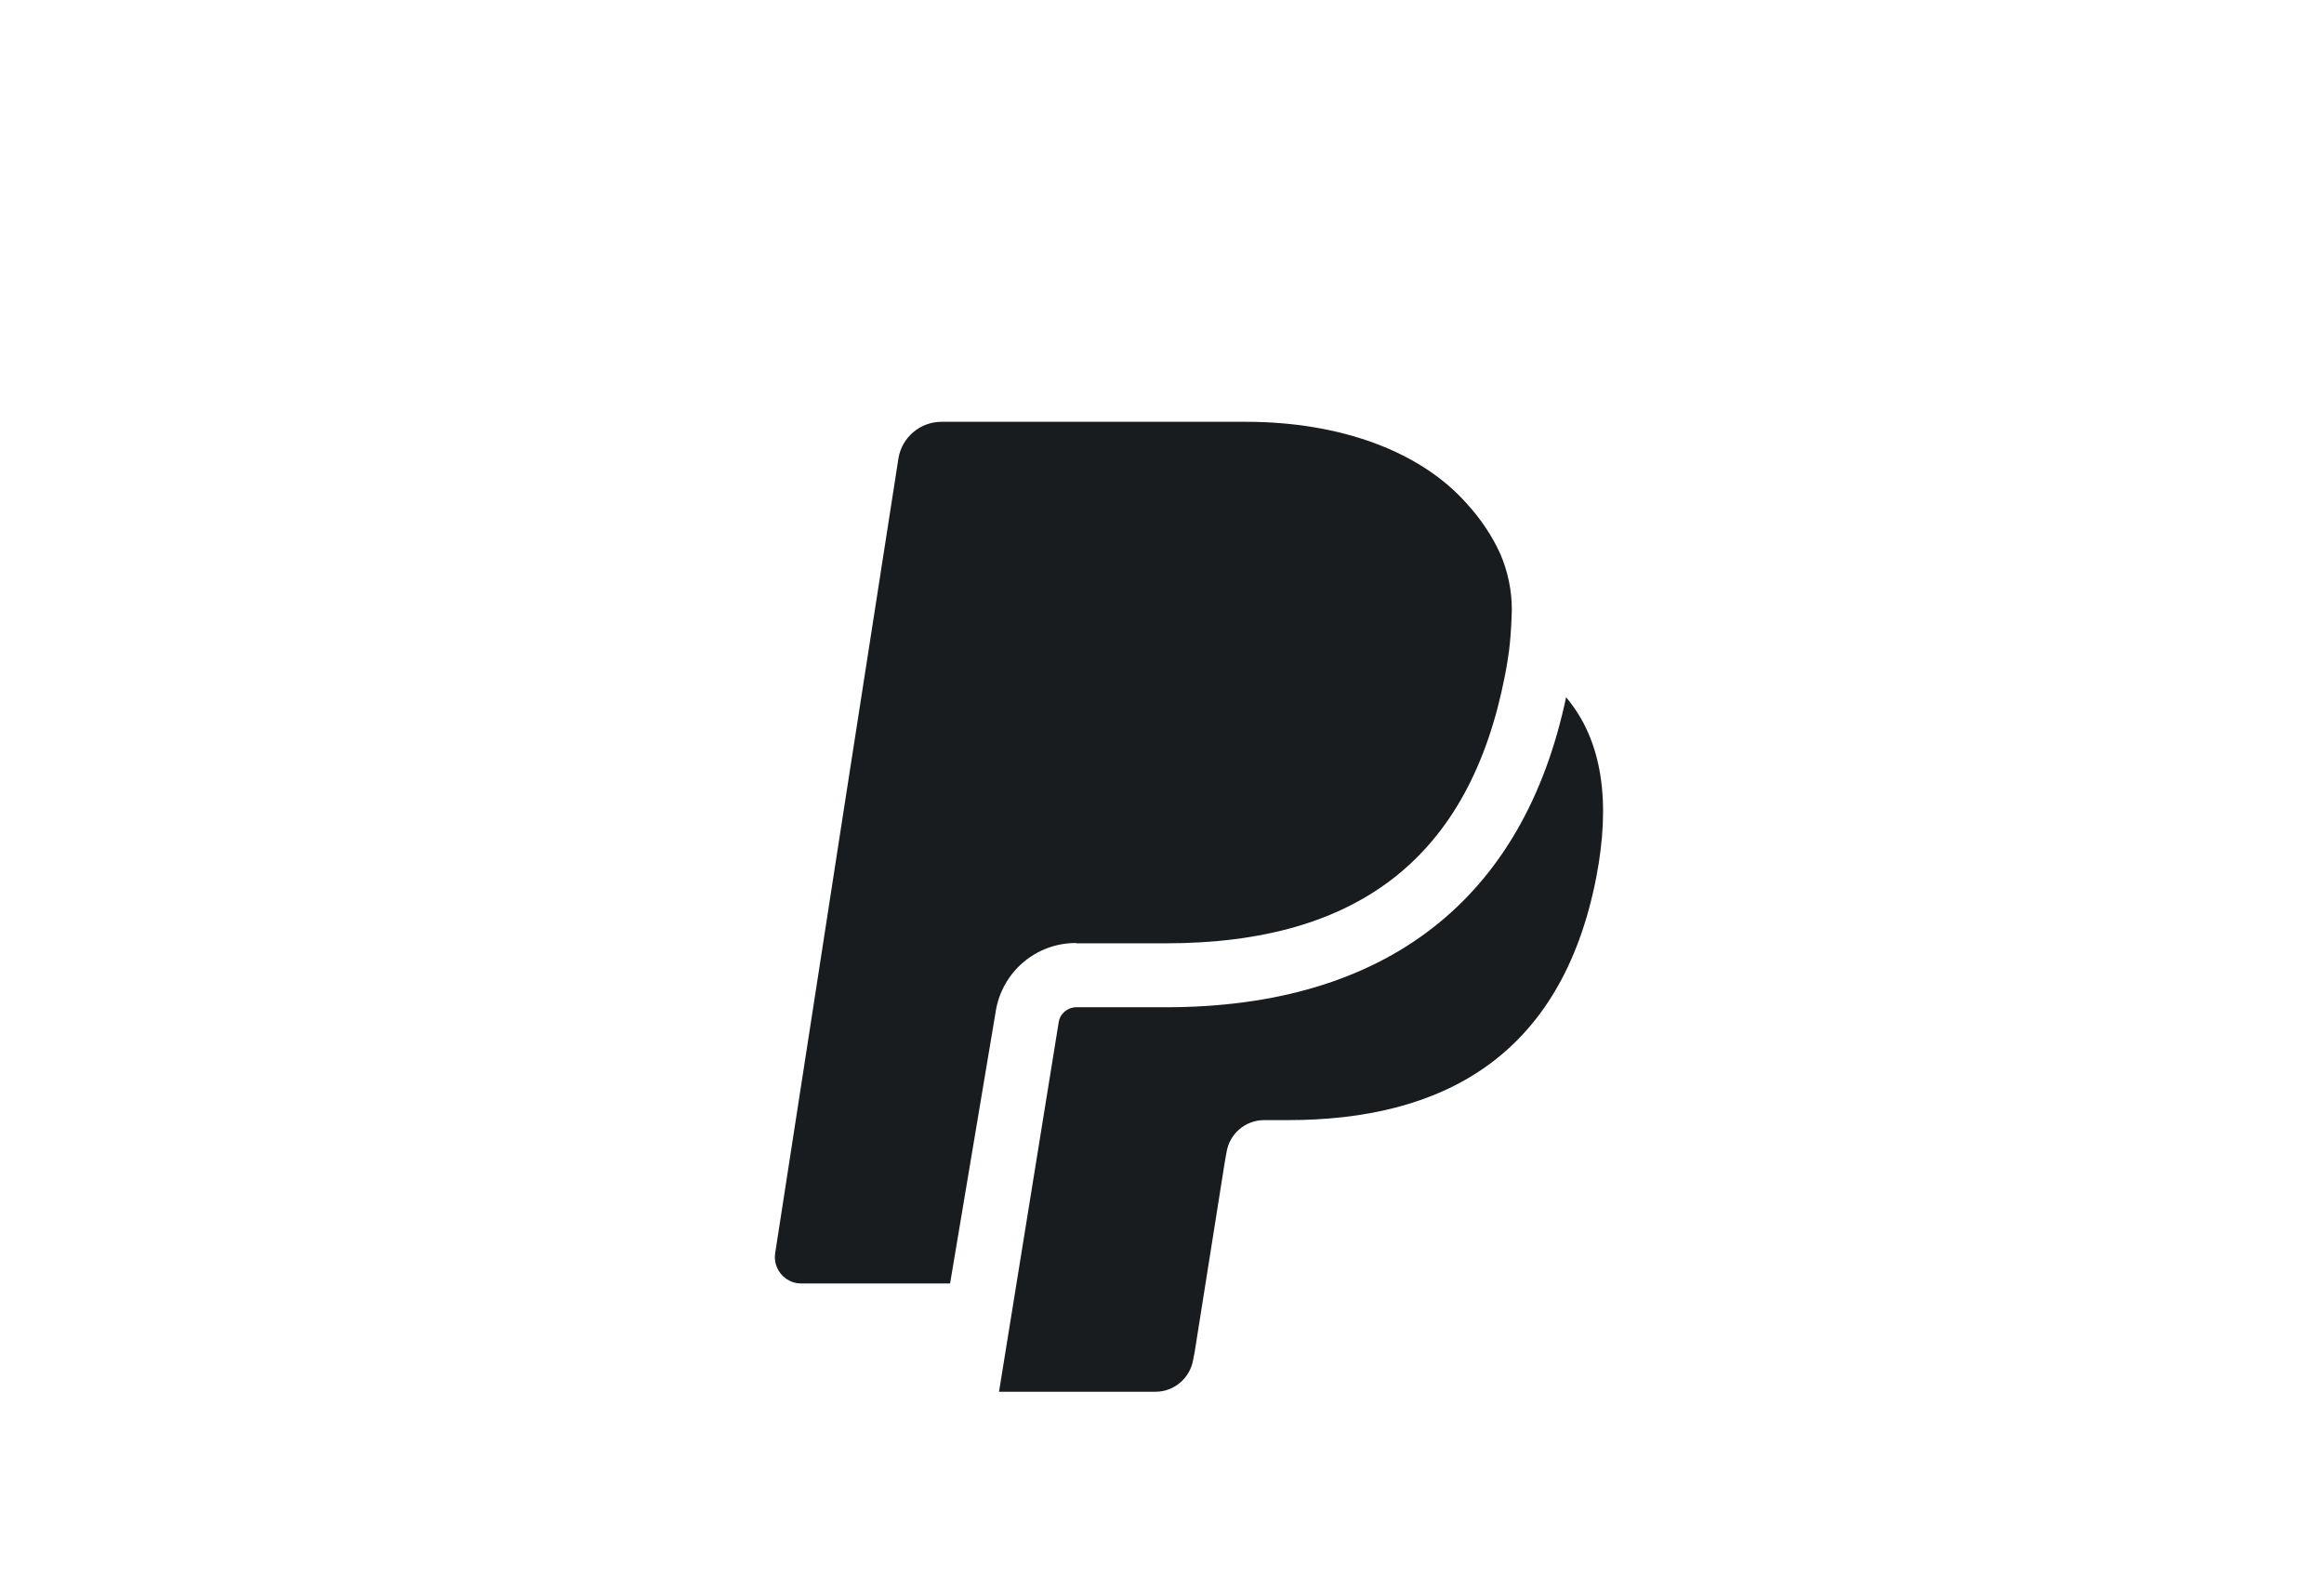 <?xml version="1.0" encoding="UTF-8"?>
<svg xmlns="http://www.w3.org/2000/svg" width="76" height="52" viewBox="0 0 76 52" fill="none">
  <g id="icon-paypal">
    <path id="Icon_metro-paypal" d="M35.2 30.84H38.12C44.46 30.84 48.06 27.98 49.21 22.11C49.25 21.92 49.28 21.73 49.31 21.54C49.37 21.18 49.4 20.81 49.42 20.44C49.43 20.2 49.44 20.06 49.44 19.93C49.44 19.3 49.31 18.68 49.06 18.1C48.79 17.51 48.42 16.96 47.98 16.48C46.48 14.77 43.86 13.79 40.74 13.79H30.79C30.09 13.79 29.49 14.3 29.38 14.99L27.58 26.56L25.35 40.97C25.28 41.44 25.6 41.87 26.06 41.95C26.1 41.95 26.15 41.96 26.19 41.96H31.07L32.56 33.08C32.76 31.78 33.88 30.82 35.2 30.83V30.84ZM51.22 22.77C49.83 29.41 45.31 32.93 38.12 32.93H35.2C34.91 32.93 34.66 33.14 34.62 33.43L32.67 45.5H37.79C38.4 45.5 38.92 45.05 39.02 44.45L39.07 44.19L40.05 38.01L40.11 37.67C40.21 37.06 40.73 36.62 41.34 36.62H42.11C47.13 36.62 51.05 34.58 52.2 28.69C52.67 26.26 52.43 24.23 51.21 22.79L51.22 22.77Z" fill="#191C1F"></path>
  </g>
</svg>
